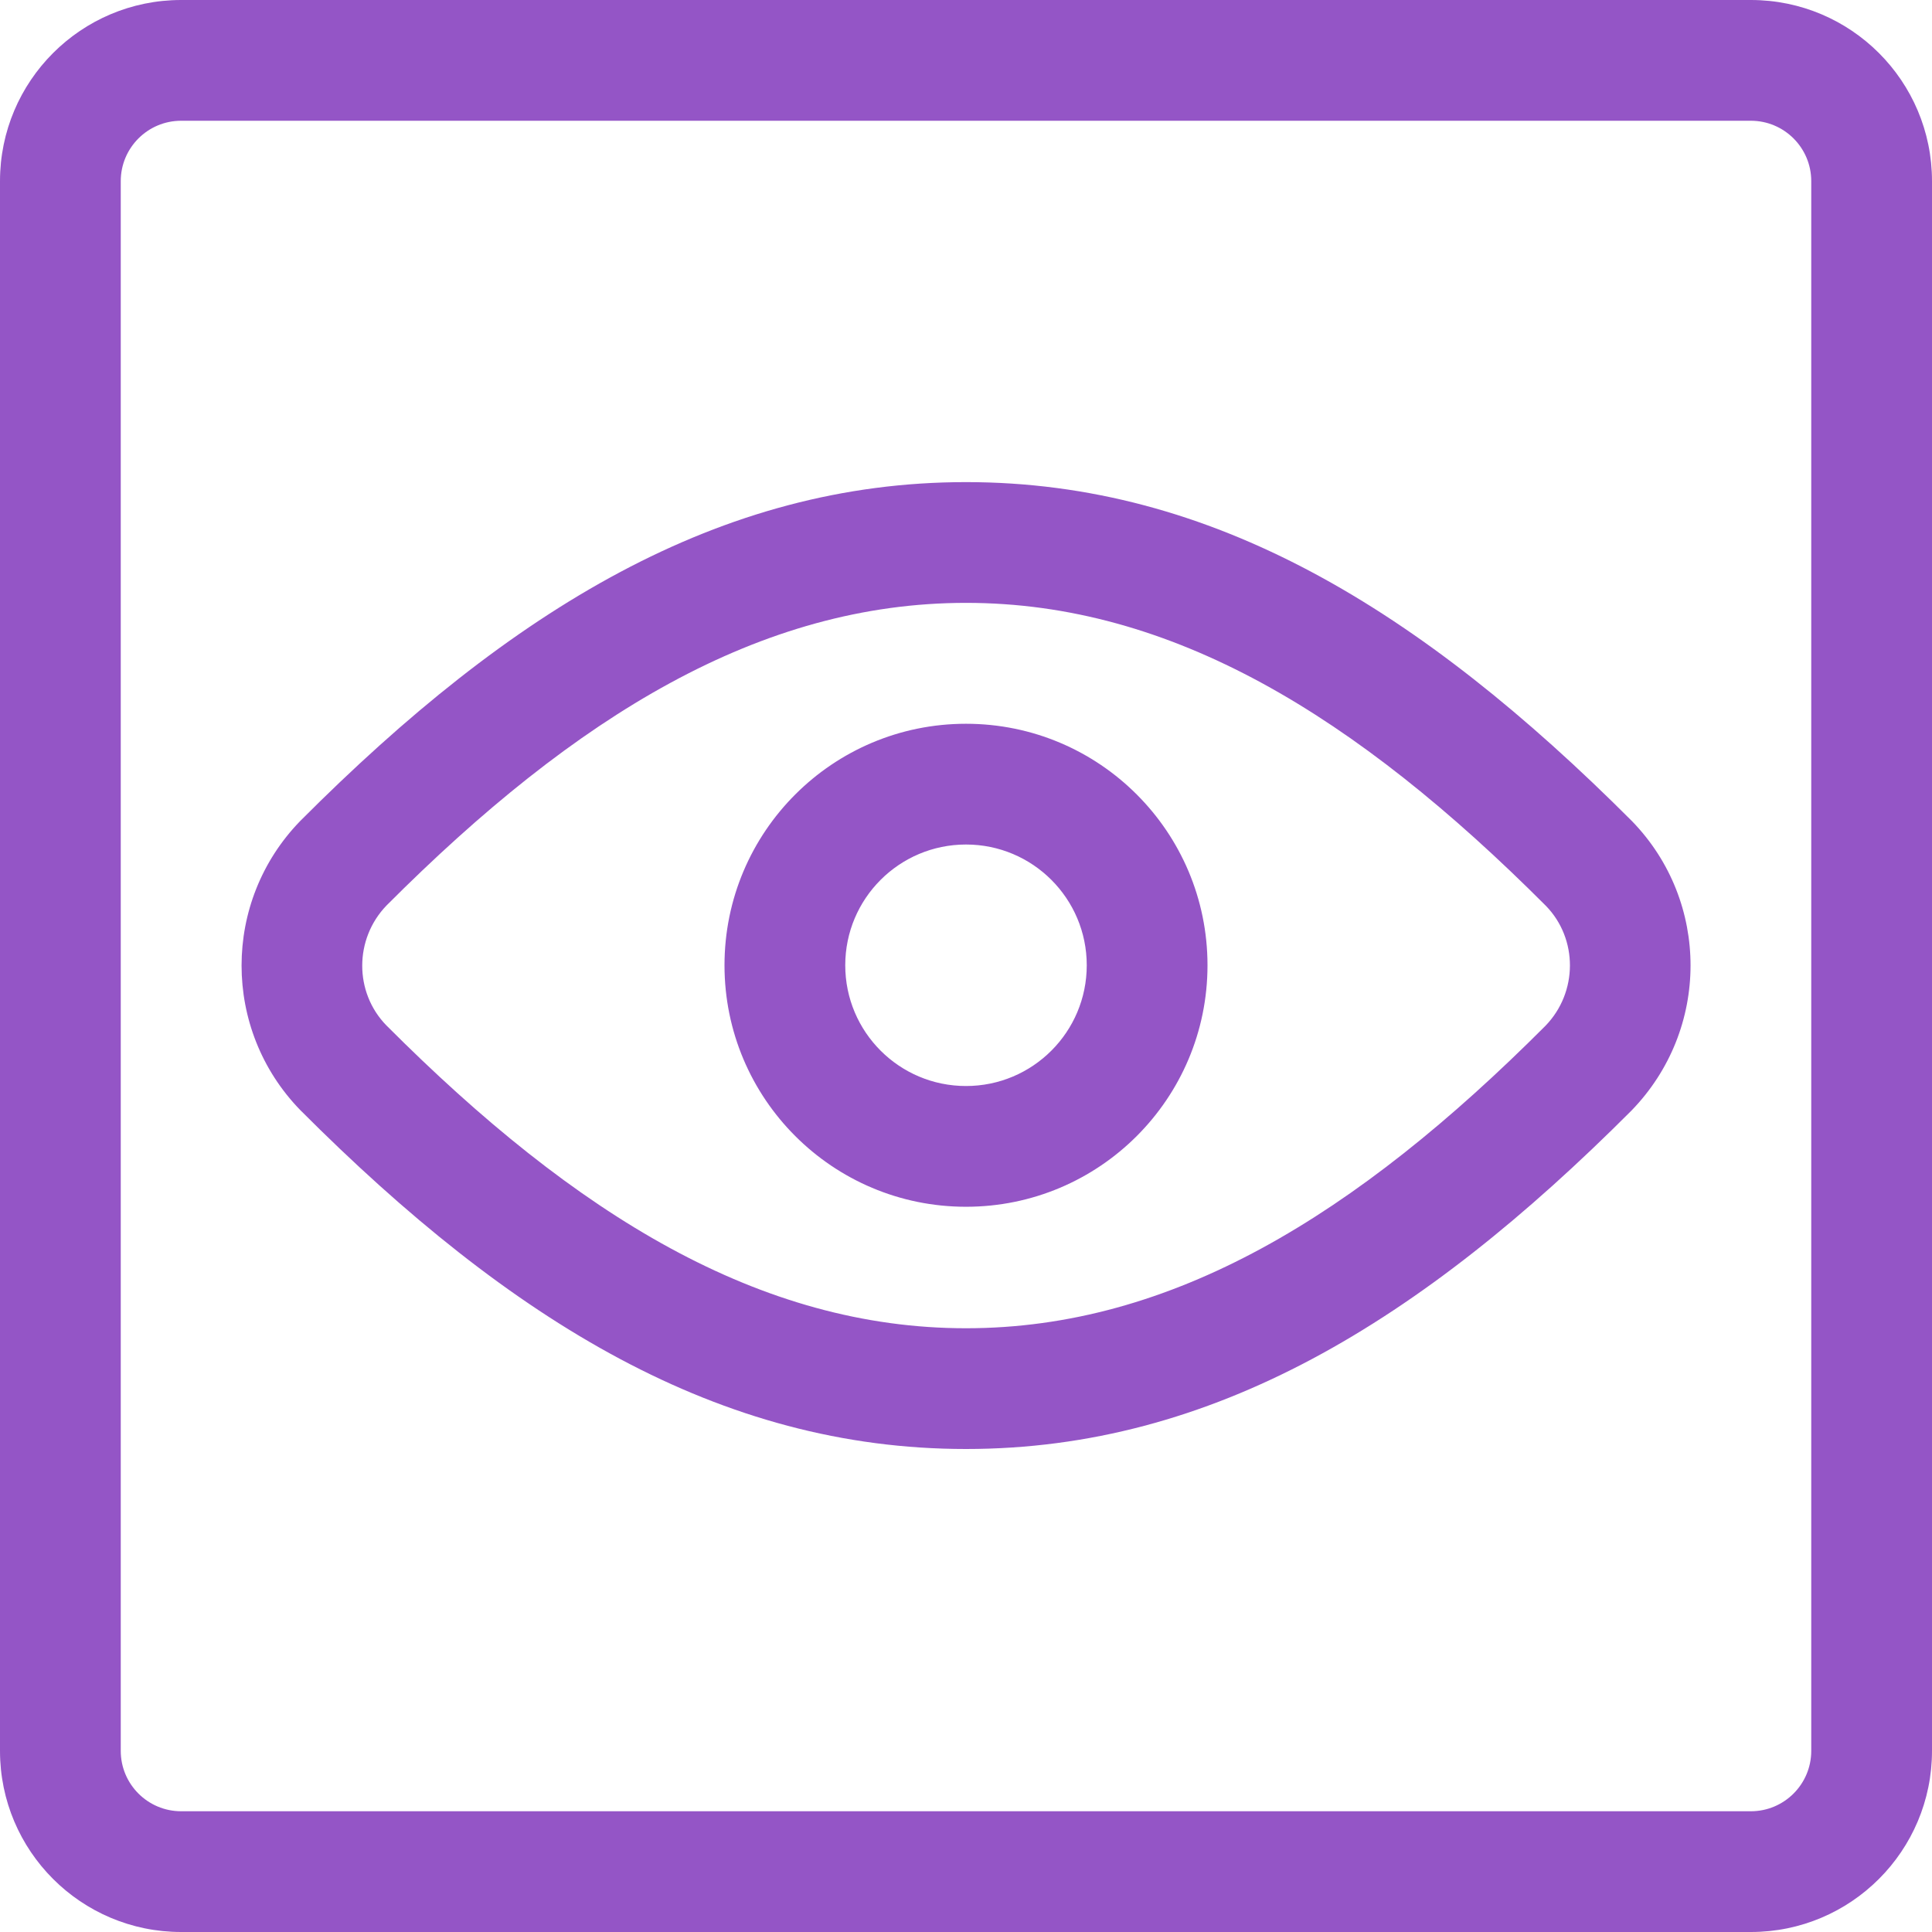 <svg width="50" height="50" viewBox="0 0 50 50" fill="none" xmlns="http://www.w3.org/2000/svg">
<path opacity="0.9" d="M4.688 3.125C3.825 3.125 3.125 3.825 3.125 4.688V45.312C3.125 46.175 3.825 46.875 4.688 46.875H45.312C46.175 46.875 46.875 46.175 46.875 45.312V4.688C46.875 3.825 46.175 3.125 45.312 3.125H4.688ZM4.688 0H45.312C47.901 0 50 2.099 50 4.688V45.312C50 47.901 47.901 50 45.312 50H4.688C2.099 50 0 47.901 0 45.312V4.688C0 2.099 2.099 0 4.688 0ZM7.769 21.248L7.783 21.234C13.233 15.77 18.632 12.477 25 12.477C31.367 12.477 36.758 15.767 42.235 21.25C44.259 23.332 44.259 26.647 42.221 28.743C36.763 34.211 31.372 37.5 25 37.5C18.628 37.5 13.239 34.21 7.769 28.727C5.746 26.645 5.746 23.33 7.769 21.248ZM9.996 26.534C14.915 31.465 19.681 34.375 25 34.375C30.32 34.375 35.088 31.466 39.994 26.55C40.839 25.681 40.839 24.298 40.009 23.444C35.084 18.512 30.314 15.602 25 15.602C19.687 15.602 14.914 18.512 10.004 23.433C9.165 24.302 9.167 25.681 9.996 26.534ZM25 31.231C21.548 31.231 18.75 28.433 18.75 24.981C18.75 21.529 21.548 18.731 25 18.731C28.452 18.731 31.25 21.529 31.25 24.981C31.25 28.433 28.452 31.231 25 31.231ZM25 28.106C26.726 28.106 28.125 26.707 28.125 24.981C28.125 23.255 26.726 21.856 25 21.856C23.274 21.856 21.875 23.255 21.875 24.981C21.875 26.707 23.274 28.106 25 28.106Z" fill="#8943C0"/>
</svg>
